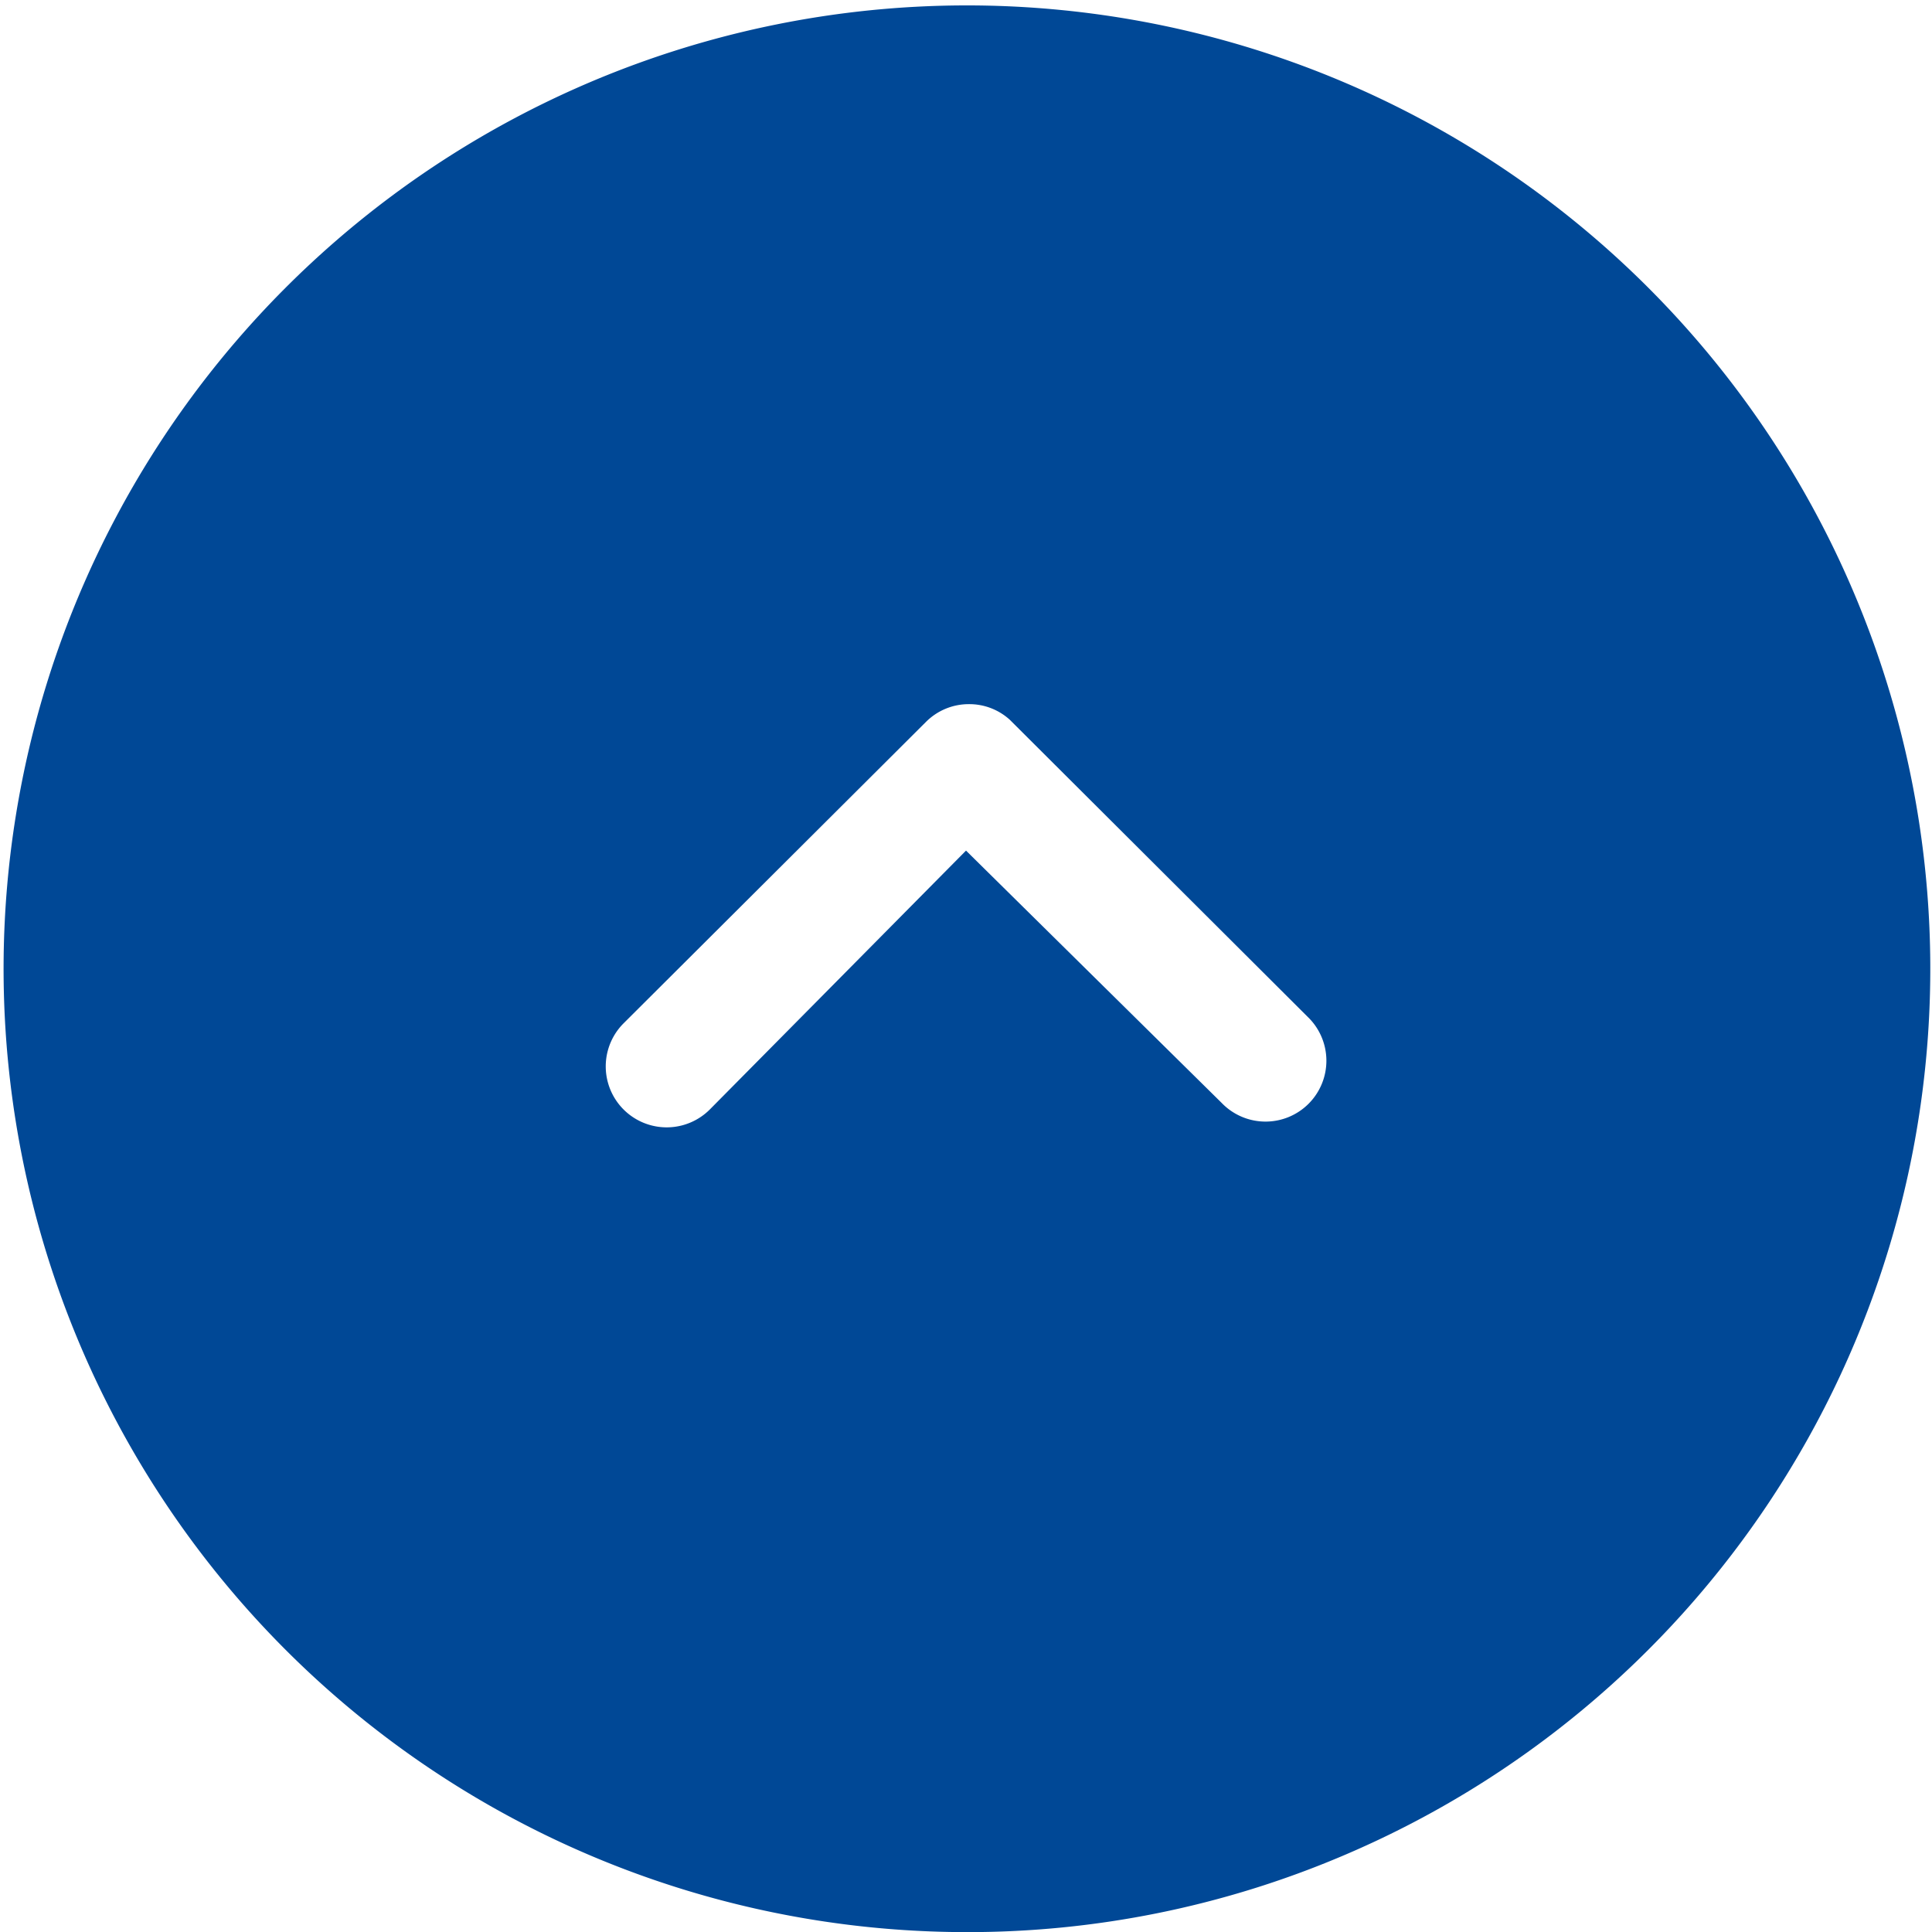 <svg xmlns="http://www.w3.org/2000/svg" width="49.999" height="50.002" viewBox="0 0 49.999 50.002">
  <path id="arrow-dropleft-circle" d="M6640,16401a24.931,24.931,0,1,1,9.73-1.967A24.815,24.815,0,0,1,6640,16401Zm.077-31.779a1.564,1.564,0,0,0-1.114.46l-7.825,7.8a1.577,1.577,0,0,0,2.231,2.23l6.631-6.7,6.619,6.533a1.575,1.575,0,1,0,2.223-2.231l-7.706-7.685A1.556,1.556,0,0,0,6640.078,16369.221Z" transform="translate(-6615 -16350.998)" fill="#004896"/>
</svg>